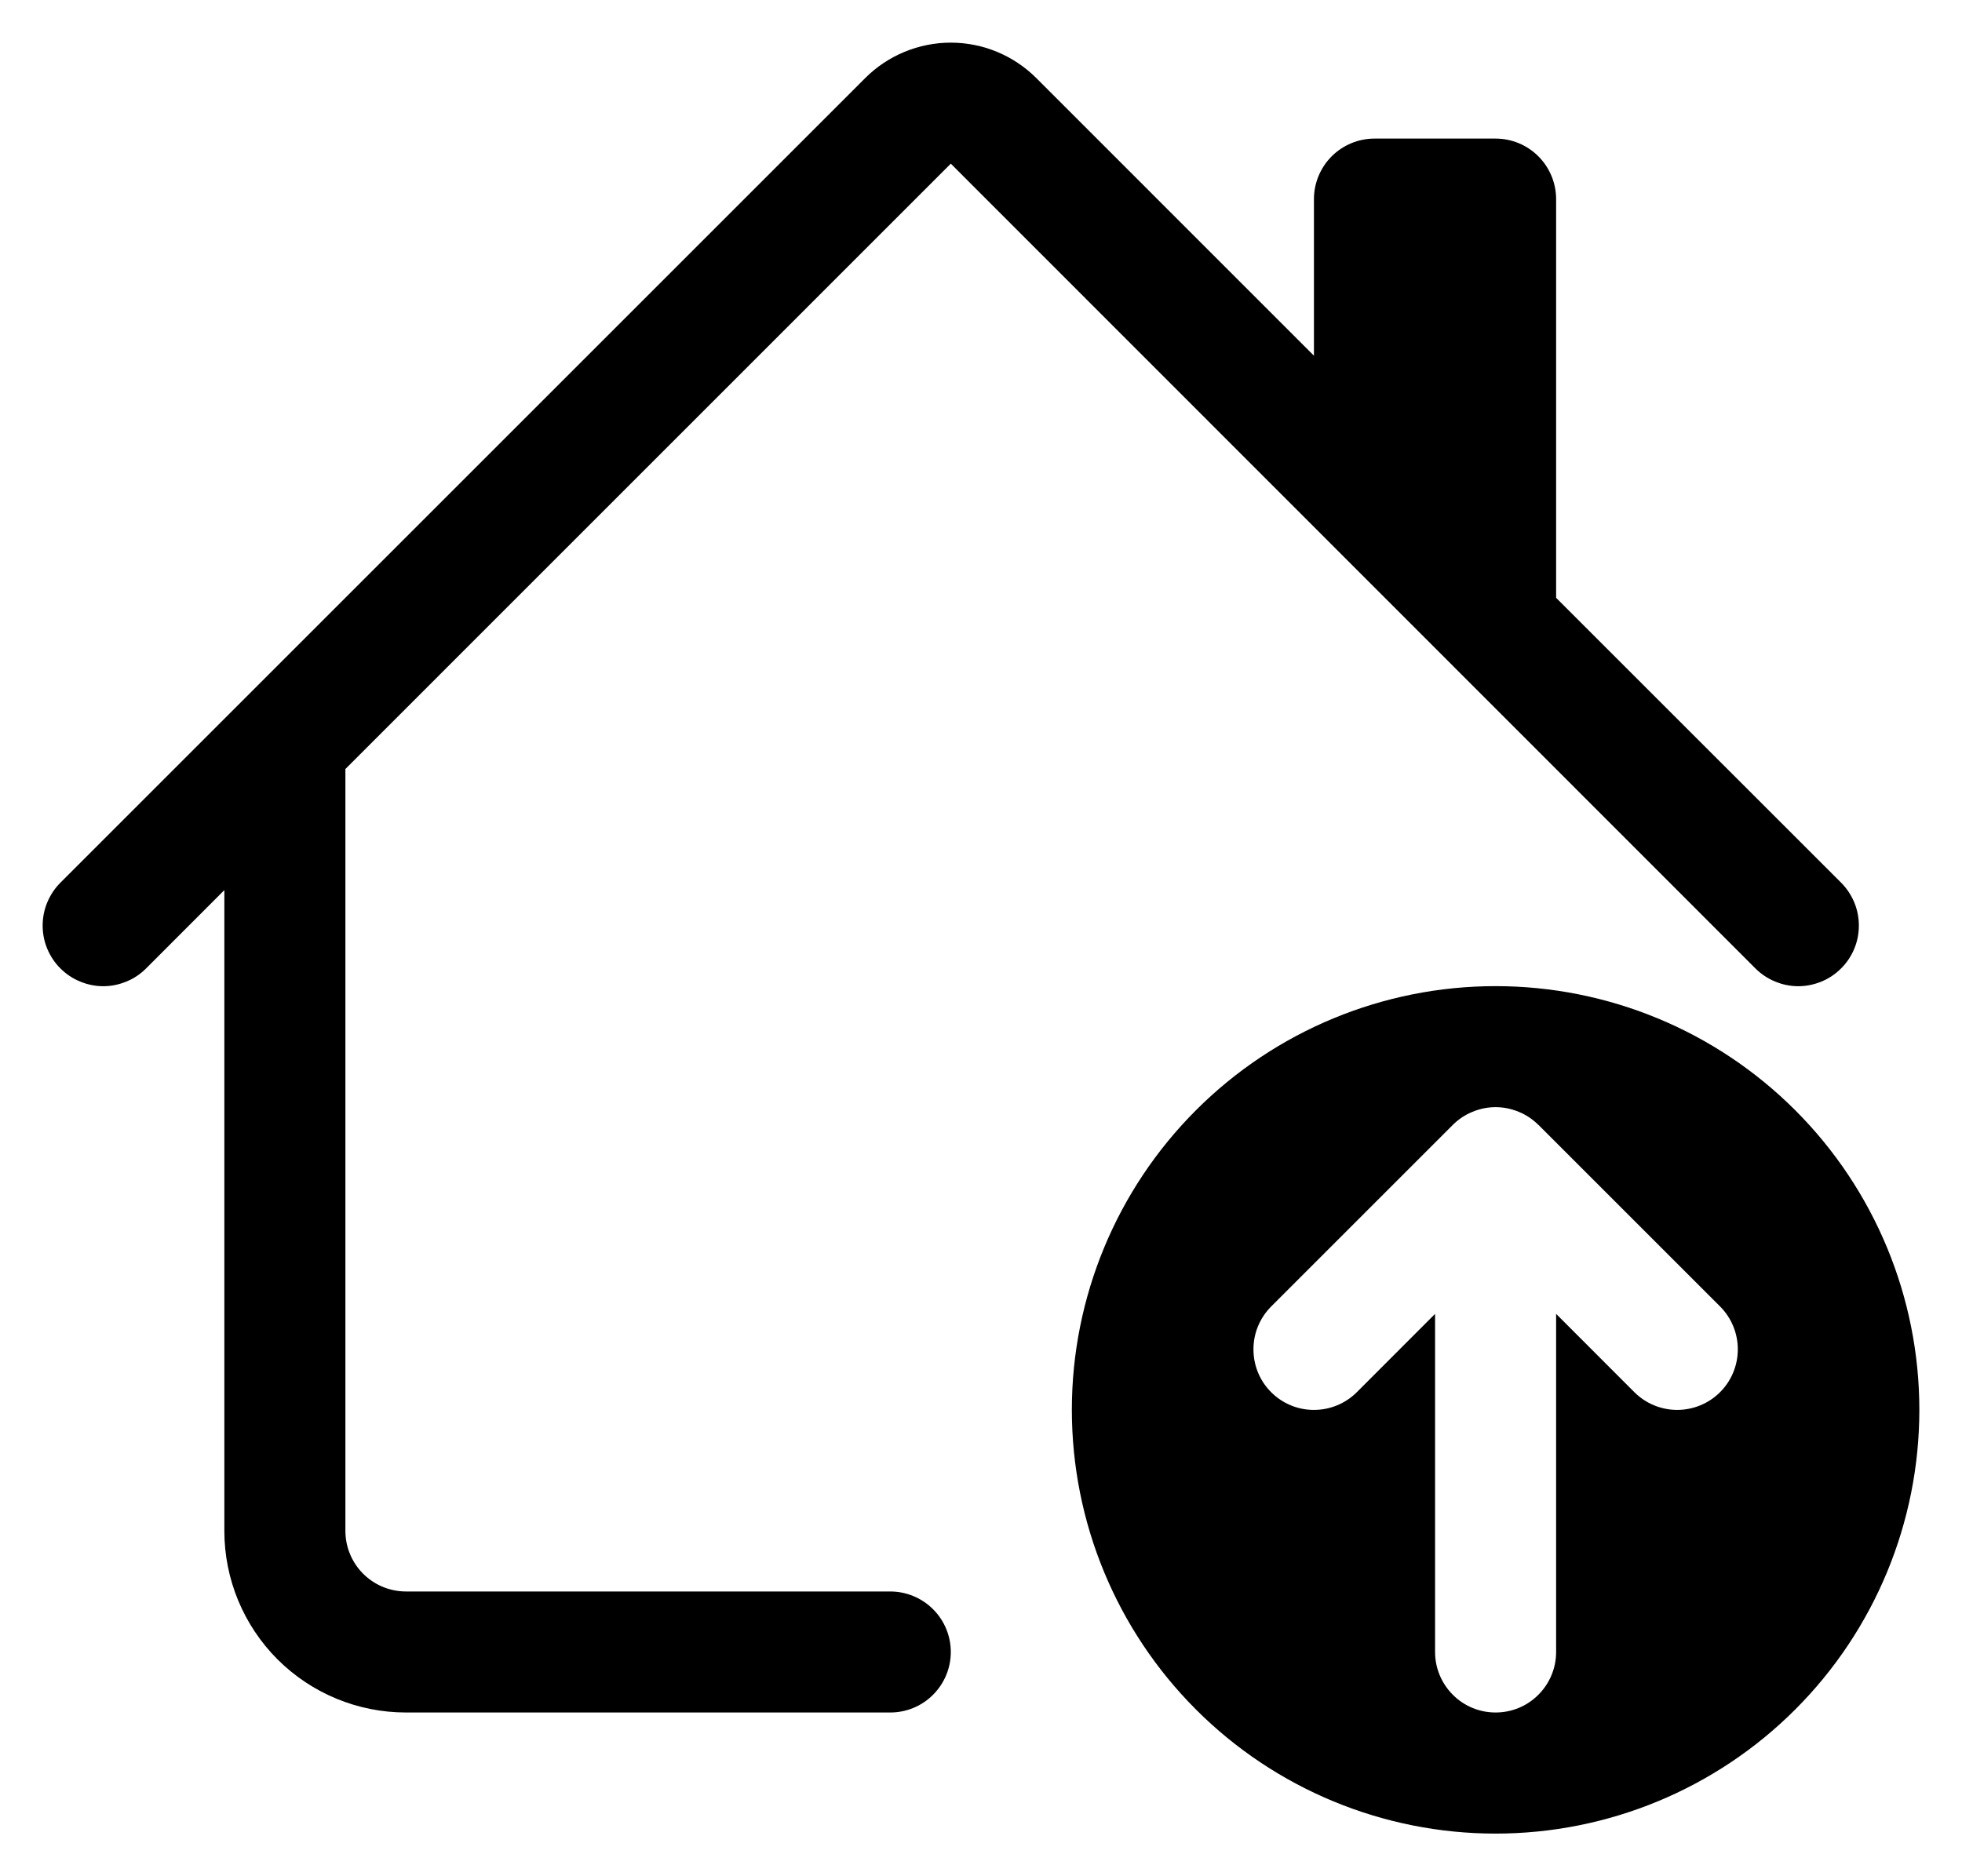 <svg width="23" height="22" viewBox="0 0 23 22" fill="none" xmlns="http://www.w3.org/2000/svg">
<path d="M10.142 0.916C10.408 0.65 10.769 0.5 11.146 0.5C11.522 0.5 11.883 0.65 12.149 0.916L15.403 4.171V2.335C15.403 2.147 15.478 1.966 15.611 1.833C15.744 1.7 15.925 1.625 16.113 1.625H17.532C17.721 1.625 17.901 1.7 18.034 1.833C18.167 1.966 18.242 2.147 18.242 2.335V7.01L21.583 10.35C21.649 10.416 21.701 10.495 21.737 10.581C21.773 10.667 21.791 10.76 21.791 10.853C21.791 10.946 21.773 11.039 21.737 11.125C21.701 11.211 21.649 11.29 21.583 11.355C21.517 11.421 21.439 11.474 21.353 11.509C21.266 11.545 21.174 11.564 21.081 11.564C20.987 11.564 20.895 11.545 20.809 11.509C20.723 11.474 20.644 11.421 20.578 11.355L11.146 1.919L4.049 9.017V17.951C4.049 18.139 4.124 18.32 4.257 18.453C4.39 18.586 4.571 18.661 4.759 18.661H10.436C10.624 18.661 10.805 18.736 10.938 18.869C11.071 19.002 11.146 19.182 11.146 19.371C11.146 19.559 11.071 19.739 10.938 19.872C10.805 20.006 10.624 20.08 10.436 20.08H4.759C4.194 20.08 3.653 19.856 3.253 19.457C2.854 19.057 2.63 18.516 2.63 17.951V10.437L1.713 11.355C1.647 11.421 1.569 11.474 1.482 11.509C1.396 11.545 1.304 11.564 1.211 11.564C1.117 11.564 1.025 11.545 0.939 11.509C0.852 11.474 0.774 11.421 0.708 11.355C0.642 11.29 0.59 11.211 0.554 11.125C0.518 11.039 0.5 10.946 0.5 10.853C0.5 10.76 0.518 10.667 0.554 10.581C0.59 10.495 0.642 10.416 0.708 10.35L10.142 0.916Z" fill="black"/>
<path d="M17.532 21.5C18.85 21.5 20.113 20.977 21.045 20.045C21.977 19.113 22.5 17.849 22.5 16.531C22.5 15.214 21.977 13.95 21.045 13.018C20.113 12.086 18.85 11.563 17.532 11.563C16.215 11.563 14.951 12.086 14.02 13.018C13.088 13.95 12.565 15.214 12.565 16.531C12.565 17.849 13.088 19.113 14.02 20.045C14.951 20.977 16.215 21.5 17.532 21.5ZM18.035 13.19L20.164 15.319C20.297 15.452 20.372 15.633 20.372 15.822C20.372 16.01 20.297 16.191 20.164 16.324C20.031 16.457 19.85 16.532 19.661 16.532C19.473 16.532 19.292 16.457 19.159 16.324L18.242 15.406V19.371C18.242 19.559 18.167 19.739 18.034 19.872C17.901 20.006 17.721 20.08 17.532 20.08C17.344 20.08 17.164 20.006 17.031 19.872C16.898 19.739 16.823 19.559 16.823 19.371V15.406L15.906 16.324C15.773 16.457 15.592 16.532 15.404 16.532C15.216 16.533 15.035 16.458 14.902 16.325C14.768 16.192 14.694 16.011 14.694 15.823C14.693 15.634 14.768 15.454 14.901 15.32L17.03 13.191C17.096 13.125 17.174 13.072 17.261 13.037C17.347 13.001 17.439 12.982 17.532 12.982C17.626 12.982 17.718 13.001 17.804 13.037C17.891 13.072 17.969 13.125 18.035 13.191V13.19Z" fill="black"/>
</svg>
